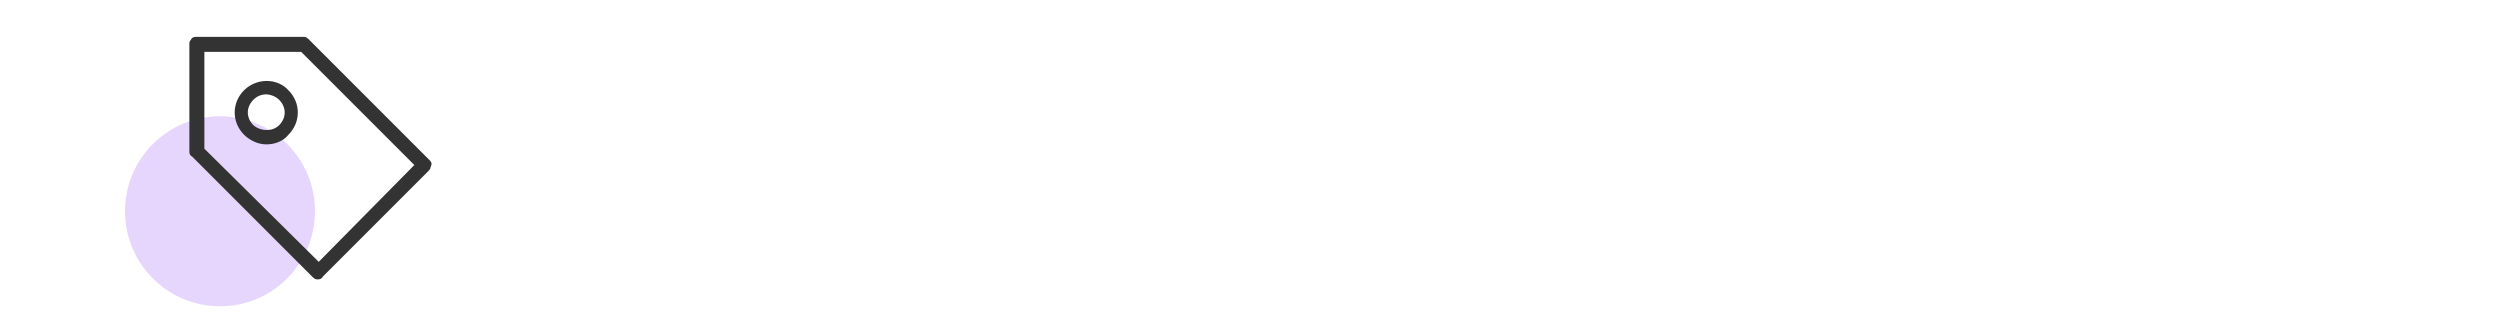 <?xml version="1.0" encoding="utf-8"?>
<!-- Generator: Adobe Illustrator 27.8.1, SVG Export Plug-In . SVG Version: 6.00 Build 0)  -->
<svg version="1.1" id="a" xmlns="http://www.w3.org/2000/svg" xmlns:xlink="http://www.w3.org/1999/xlink" x="0px" y="0px"
	 viewBox="0 0 200 25" style="enable-background:new 0 0 200 25;" xml:space="preserve">
<style type="text/css">
	.st0{fill:#E6D5FD;}
	.st1{fill:#333333;stroke:#333333;stroke-width:0.5;stroke-miterlimit:10;}
</style>
<circle class="st0" cx="17.6" cy="16.9" r="7.6"/>
<path class="st1" d="M34.2,13l-9.7-9.7c-0.1-0.1-0.1-0.1-0.2-0.1l-8.6,0c-0.1,0-0.2,0-0.2,0.1c-0.1,0.1-0.1,0.1-0.1,0.2l0,8.6
	c0,0.1,0,0.2,0.1,0.2l9.7,9.7c0.1,0.1,0.1,0.1,0.2,0.1c0.1,0,0.2,0,0.2-0.1l8.5-8.5c0.1-0.1,0.1-0.1,0.1-0.2
	C34.3,13.1,34.3,13.1,34.2,13z M25.5,21.3L16.1,12l0-8.1l8.1,0l9.3,9.3L25.5,21.3z M19.7,7.4c-0.9,0.9-0.9,2.3,0,3.2
	c0.4,0.4,1,0.7,1.6,0.7c0.6,0,1.2-0.2,1.6-0.7c0.9-0.9,0.9-2.3,0-3.2C22.1,6.5,20.6,6.5,19.7,7.4z M22.5,10.2
	c-0.6,0.6-1.7,0.6-2.4,0c-0.7-0.7-0.7-1.7,0-2.4c0.3-0.3,0.7-0.5,1.2-0.5c0.4,0,0.9,0.2,1.2,0.5C23.2,8.5,23.2,9.5,22.5,10.2z"/>
</svg>
